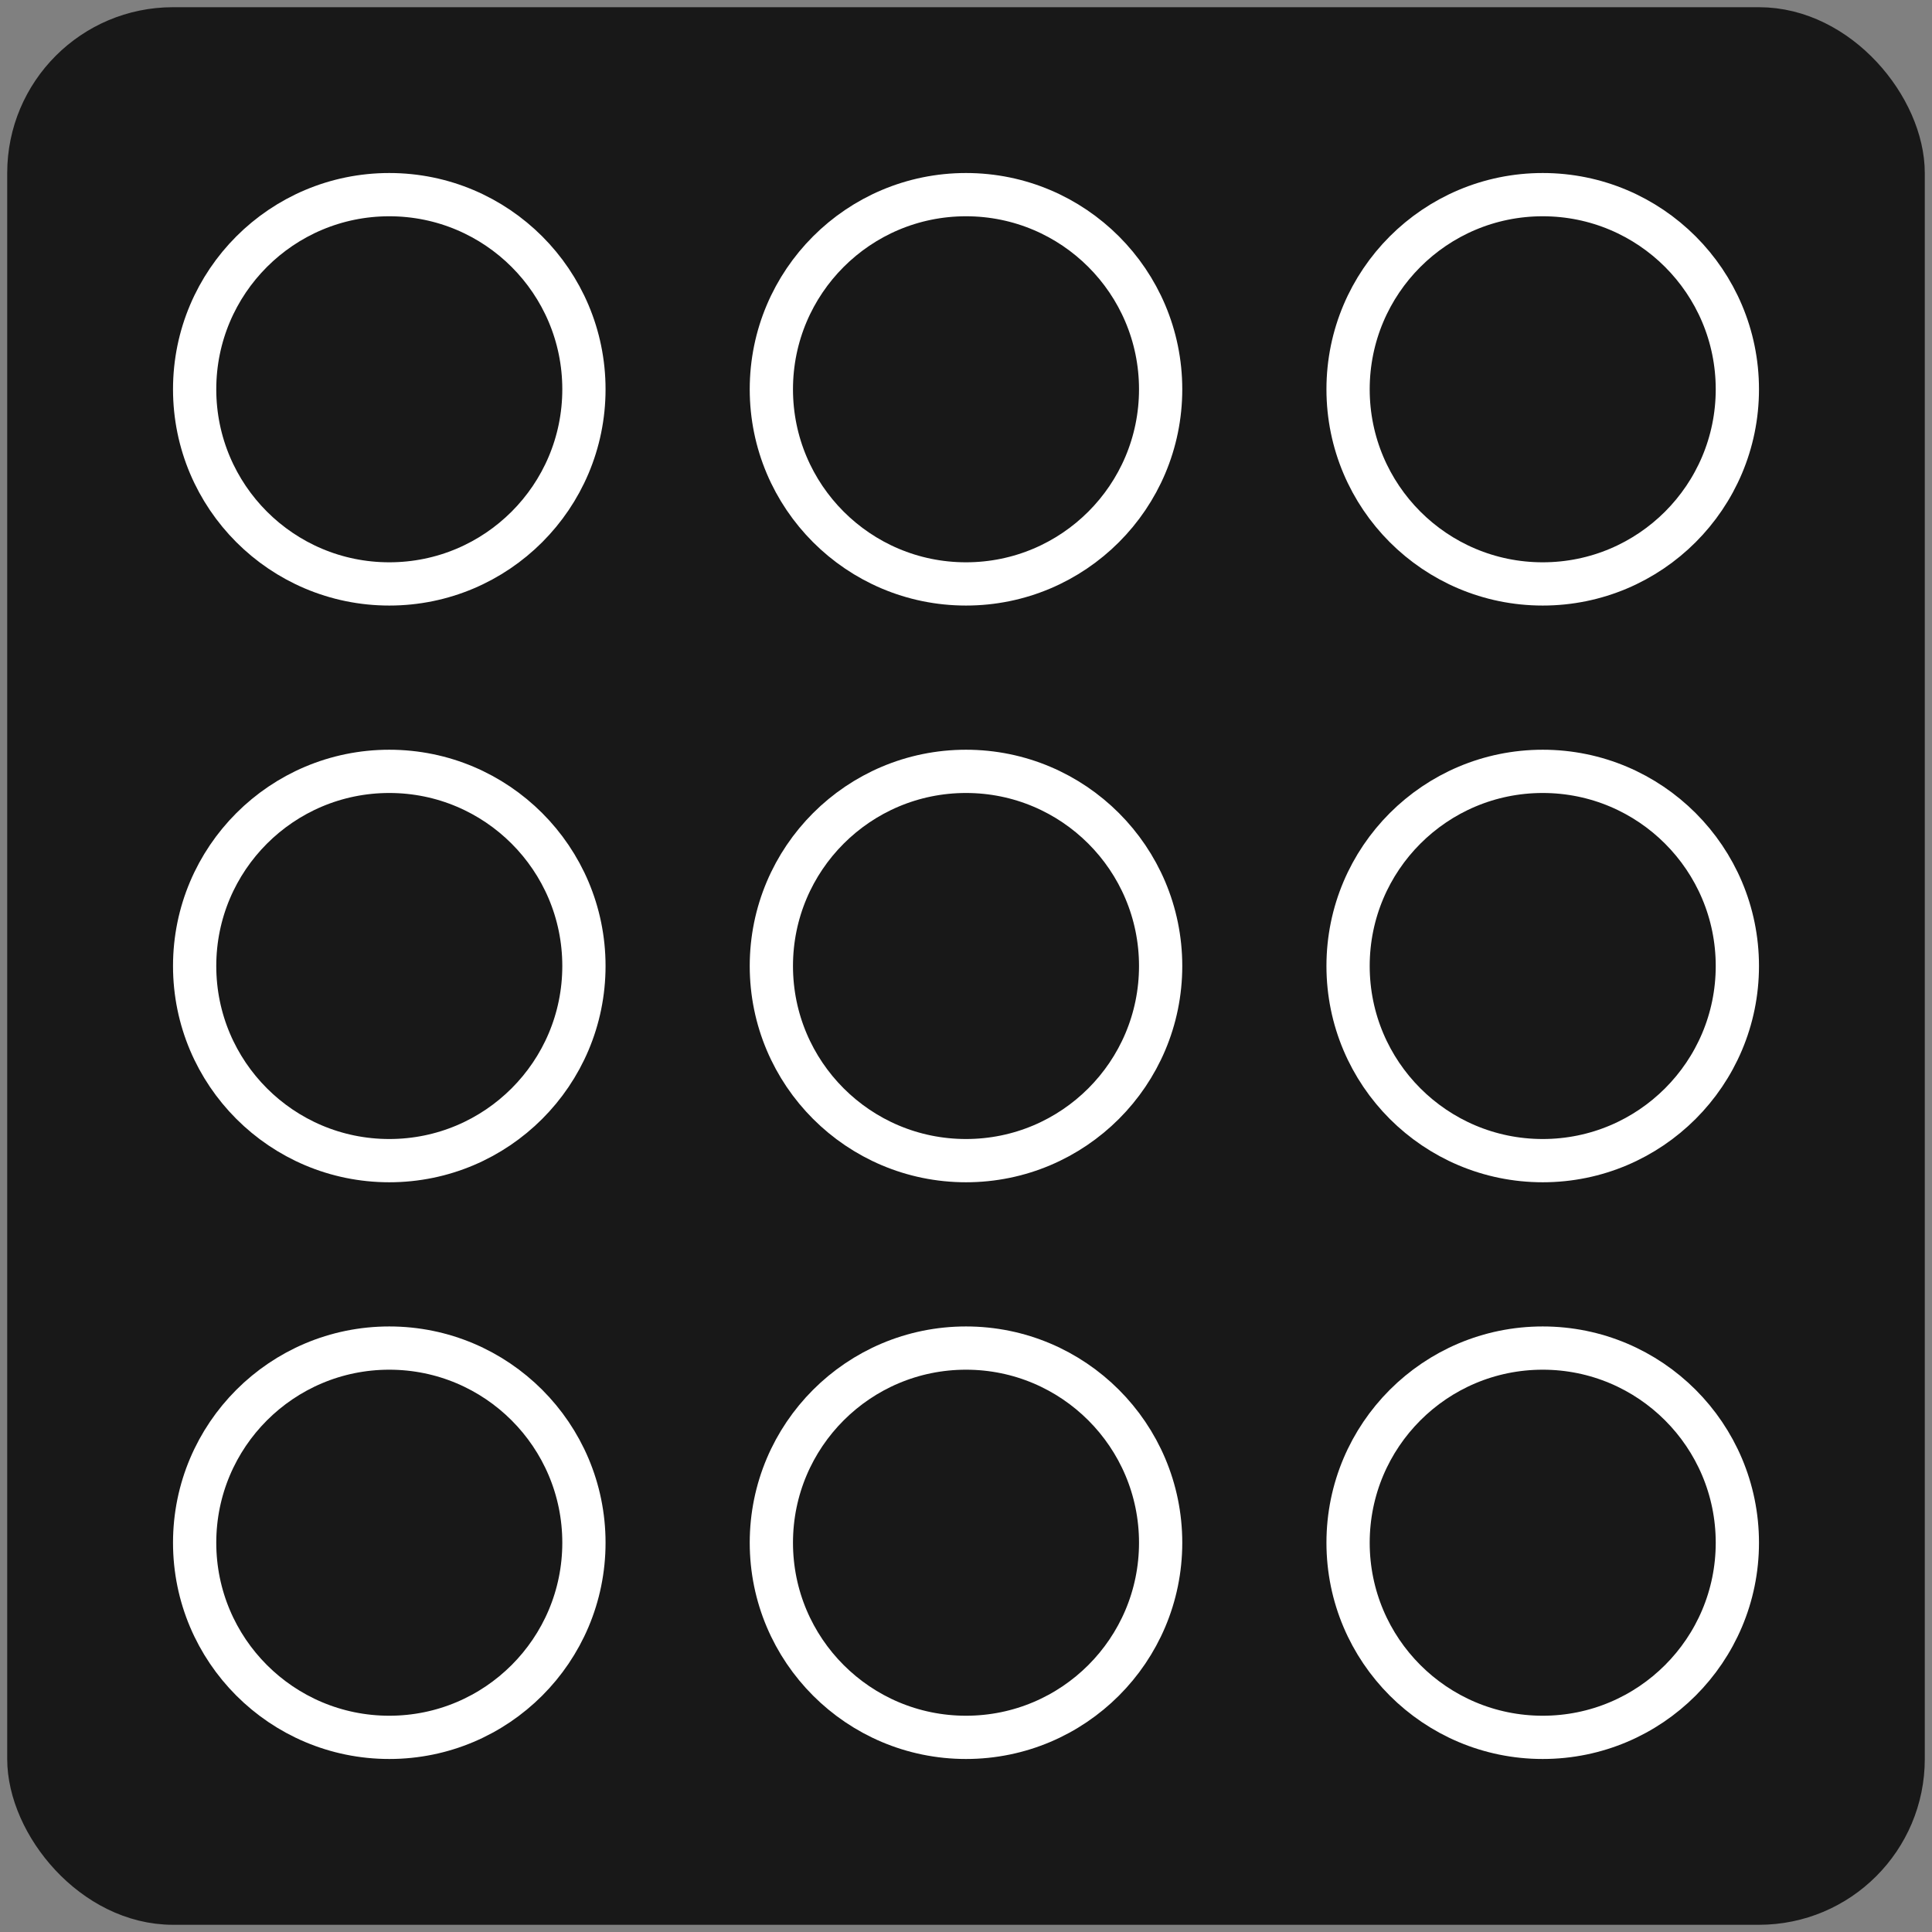 <svg width="134" height="134" viewBox="0 0 134 134" fill="none" xmlns="http://www.w3.org/2000/svg">
<rect x="0" y="0" width="134" height="134" fill="#808080" stroke="none"/>
<rect x="2" y="2" width="130" height="130" rx="10" fill="#181818" stroke="#181818" stroke-width="3"/>
<circle cx="27" cy="27" r="13.5" fill="#181818" stroke="white" stroke-width="3"/>
<circle cx="67" cy="27" r="13.5" fill="#181818" stroke="white" stroke-width="3"/>
<circle cx="107" cy="27" r="13.5" fill="#181818" stroke="white" stroke-width="3"/>
<circle cx="27" cy="107" r="13.5" fill="#181818" stroke="white" stroke-width="3"/>
<circle cx="67" cy="107" r="13.5" fill="#181818" stroke="white" stroke-width="3"/>
<circle cx="107" cy="107" r="13.5" fill="#181818" stroke="white" stroke-width="3"/>
<circle cx="27" cy="67" r="13.5" fill="#181818" stroke="white" stroke-width="3"/>
<circle cx="67" cy="67" r="13.5" fill="#181818" stroke="white" stroke-width="3"/>
<circle cx="107" cy="67" r="13.5" fill="#181818" stroke="white" stroke-width="3"/>
</svg>
